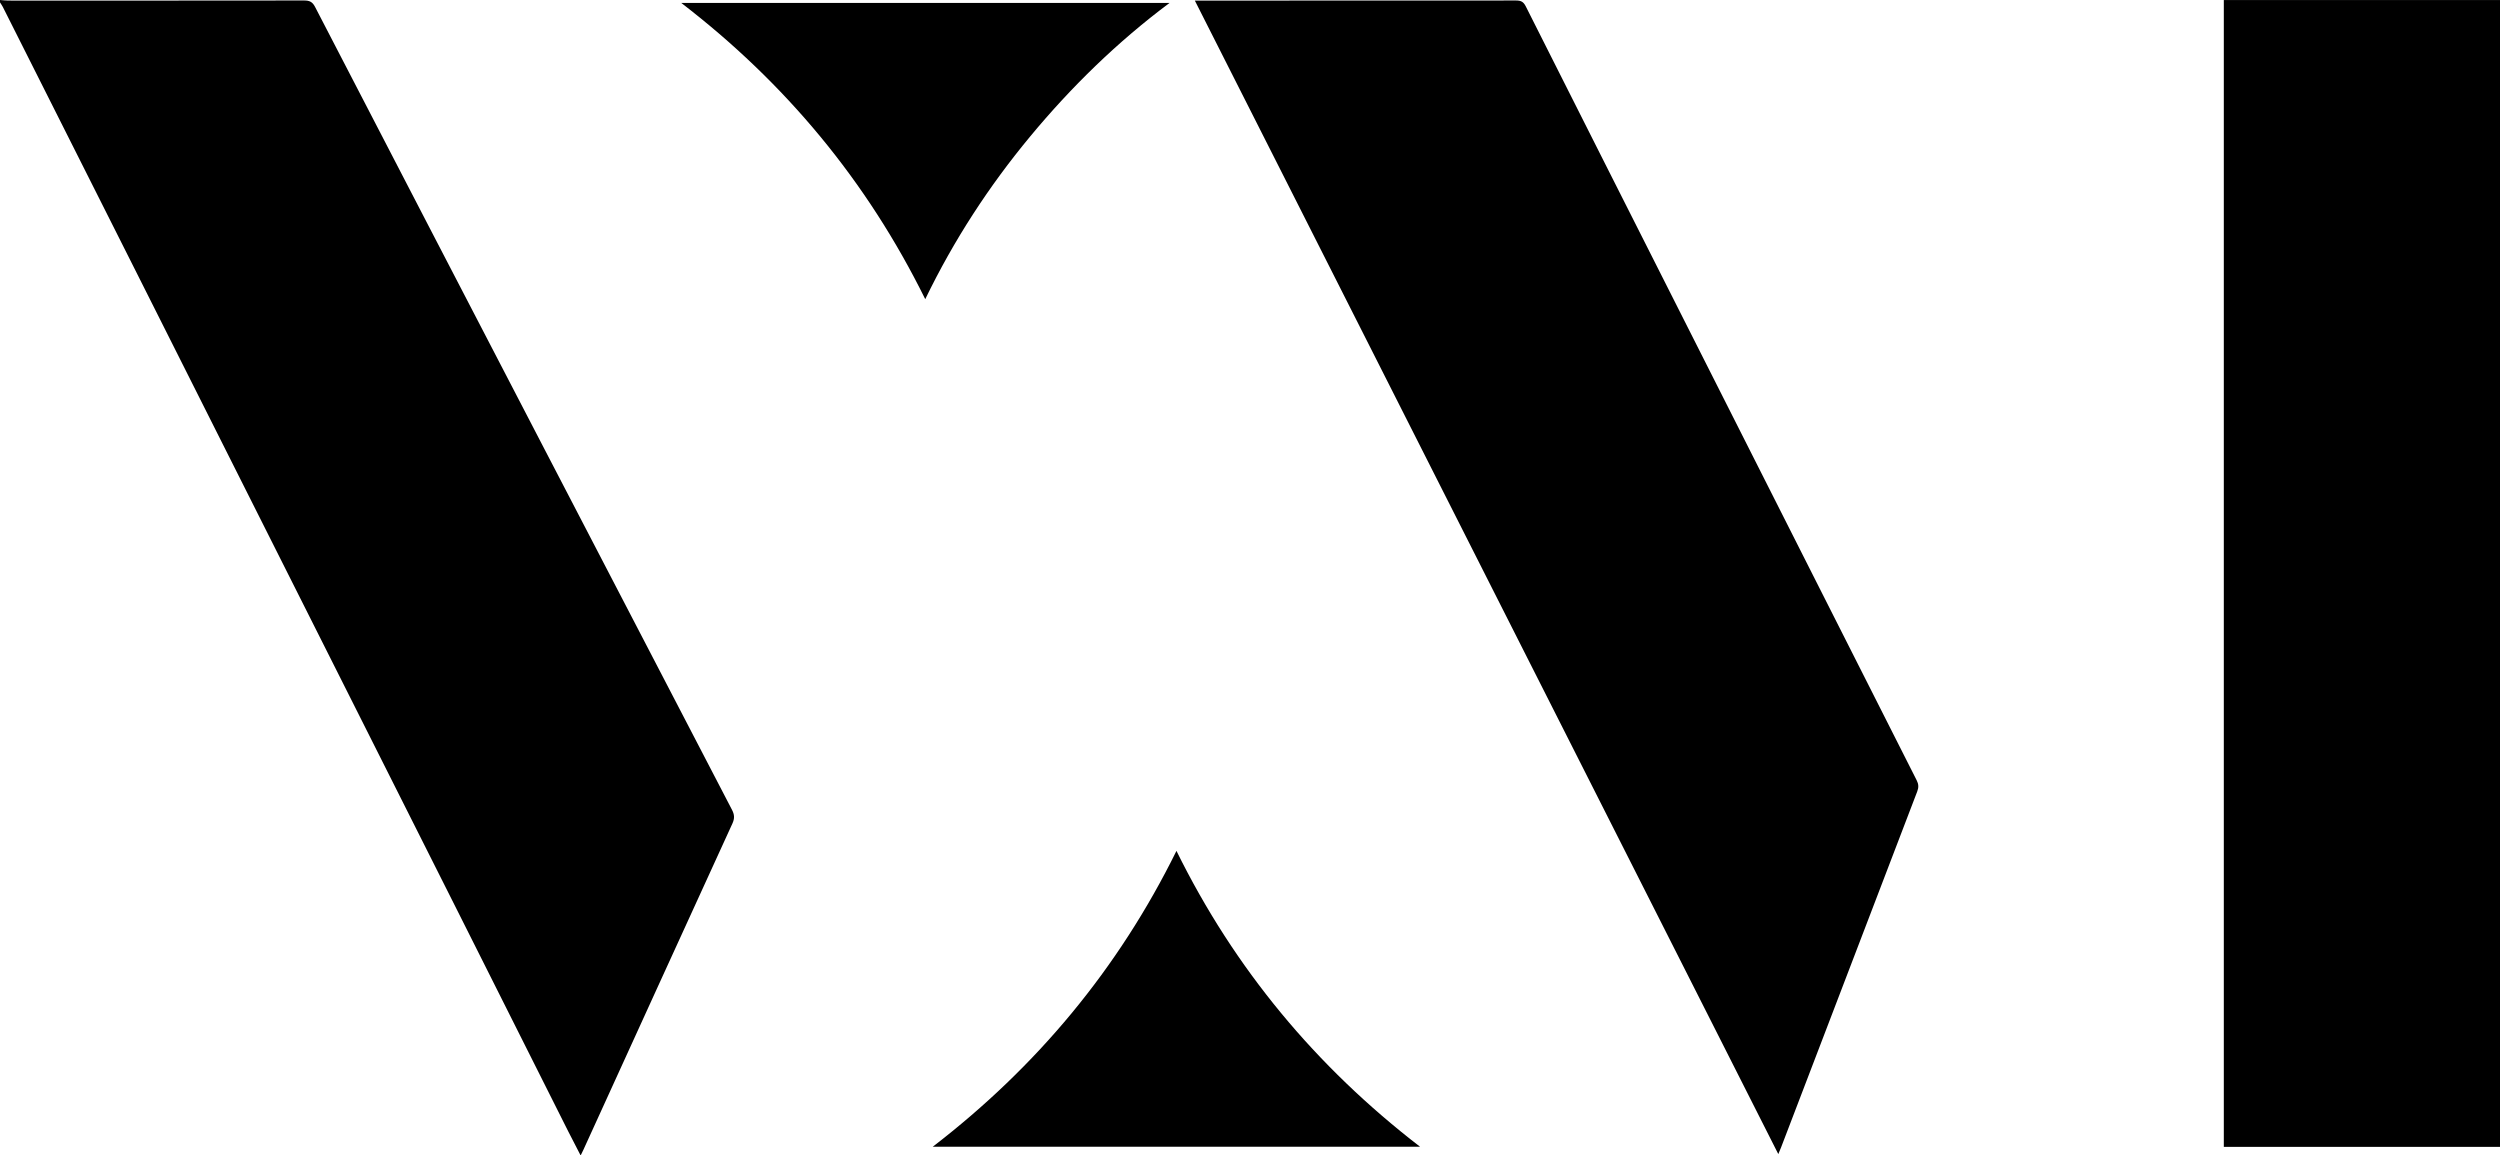<svg xmlns="http://www.w3.org/2000/svg" id="Layer_2" data-name="Layer 2" viewBox="0 0 1768.81 817.54"><g id="Layer_1-2" data-name="Layer 1"><g><path d="M0,0C1.96,.14,3.92,.4,5.88,.4c69.75,.02,139.51,.04,209.26-.06,3.8,0,5.9,.91,7.78,4.56,54.12,104.58,108.4,209.08,162.67,313.57,44.06,84.83,88.13,169.65,132.28,254.43,1.78,3.42,2,6.11,.32,9.77-35.22,76.87-70.28,153.81-105.38,230.74-.52,1.13-1.08,2.25-1.99,4.13-3.16-6.13-6.06-11.63-8.85-17.19-26.24-52.24-52.44-104.49-78.7-156.72-41.48-82.51-82.99-164.99-124.48-247.49-34-67.61-67.99-135.23-101.99-202.84C65.22,130.48,33.6,67.67,1.98,4.87,1.42,3.76,.66,2.75,0,1.7V0Z"></path><path d="M1573.4,.03h195.41V811.44h-195.41V.03Z"></path><path d="M845.38,.42c2.29,0,3.8,0,5.32,0,74.01,0,148.02,.02,222.03-.07,3.38,0,5.16,.92,6.76,4.09,37.51,74.56,75.16,149.05,112.79,223.54,32.92,65.17,65.85,130.33,98.78,195.5,21.65,42.86,43.28,85.72,65.01,128.54,1.4,2.76,1.55,5,.43,7.93-32.18,83.96-64.27,167.96-96.38,251.96-.49,1.28-1.05,2.53-1.93,4.64C1120.49,544.29,983.16,272.8,845.38,.42Z"></path><path d="M659.97,811.32c73.66-56.69,131.28-125.89,172.4-209.3,41.11,83.42,98.71,152.61,172.32,209.3h-344.72Z"></path><path d="M654.63,211.66C613.33,127.99,555.7,58.68,481.99,2.07h345.49c-36.96,27.62-69.46,59.33-98.62,94.5-29.22,35.24-54.03,73.34-74.22,115.09Z"></path></g></g></svg>